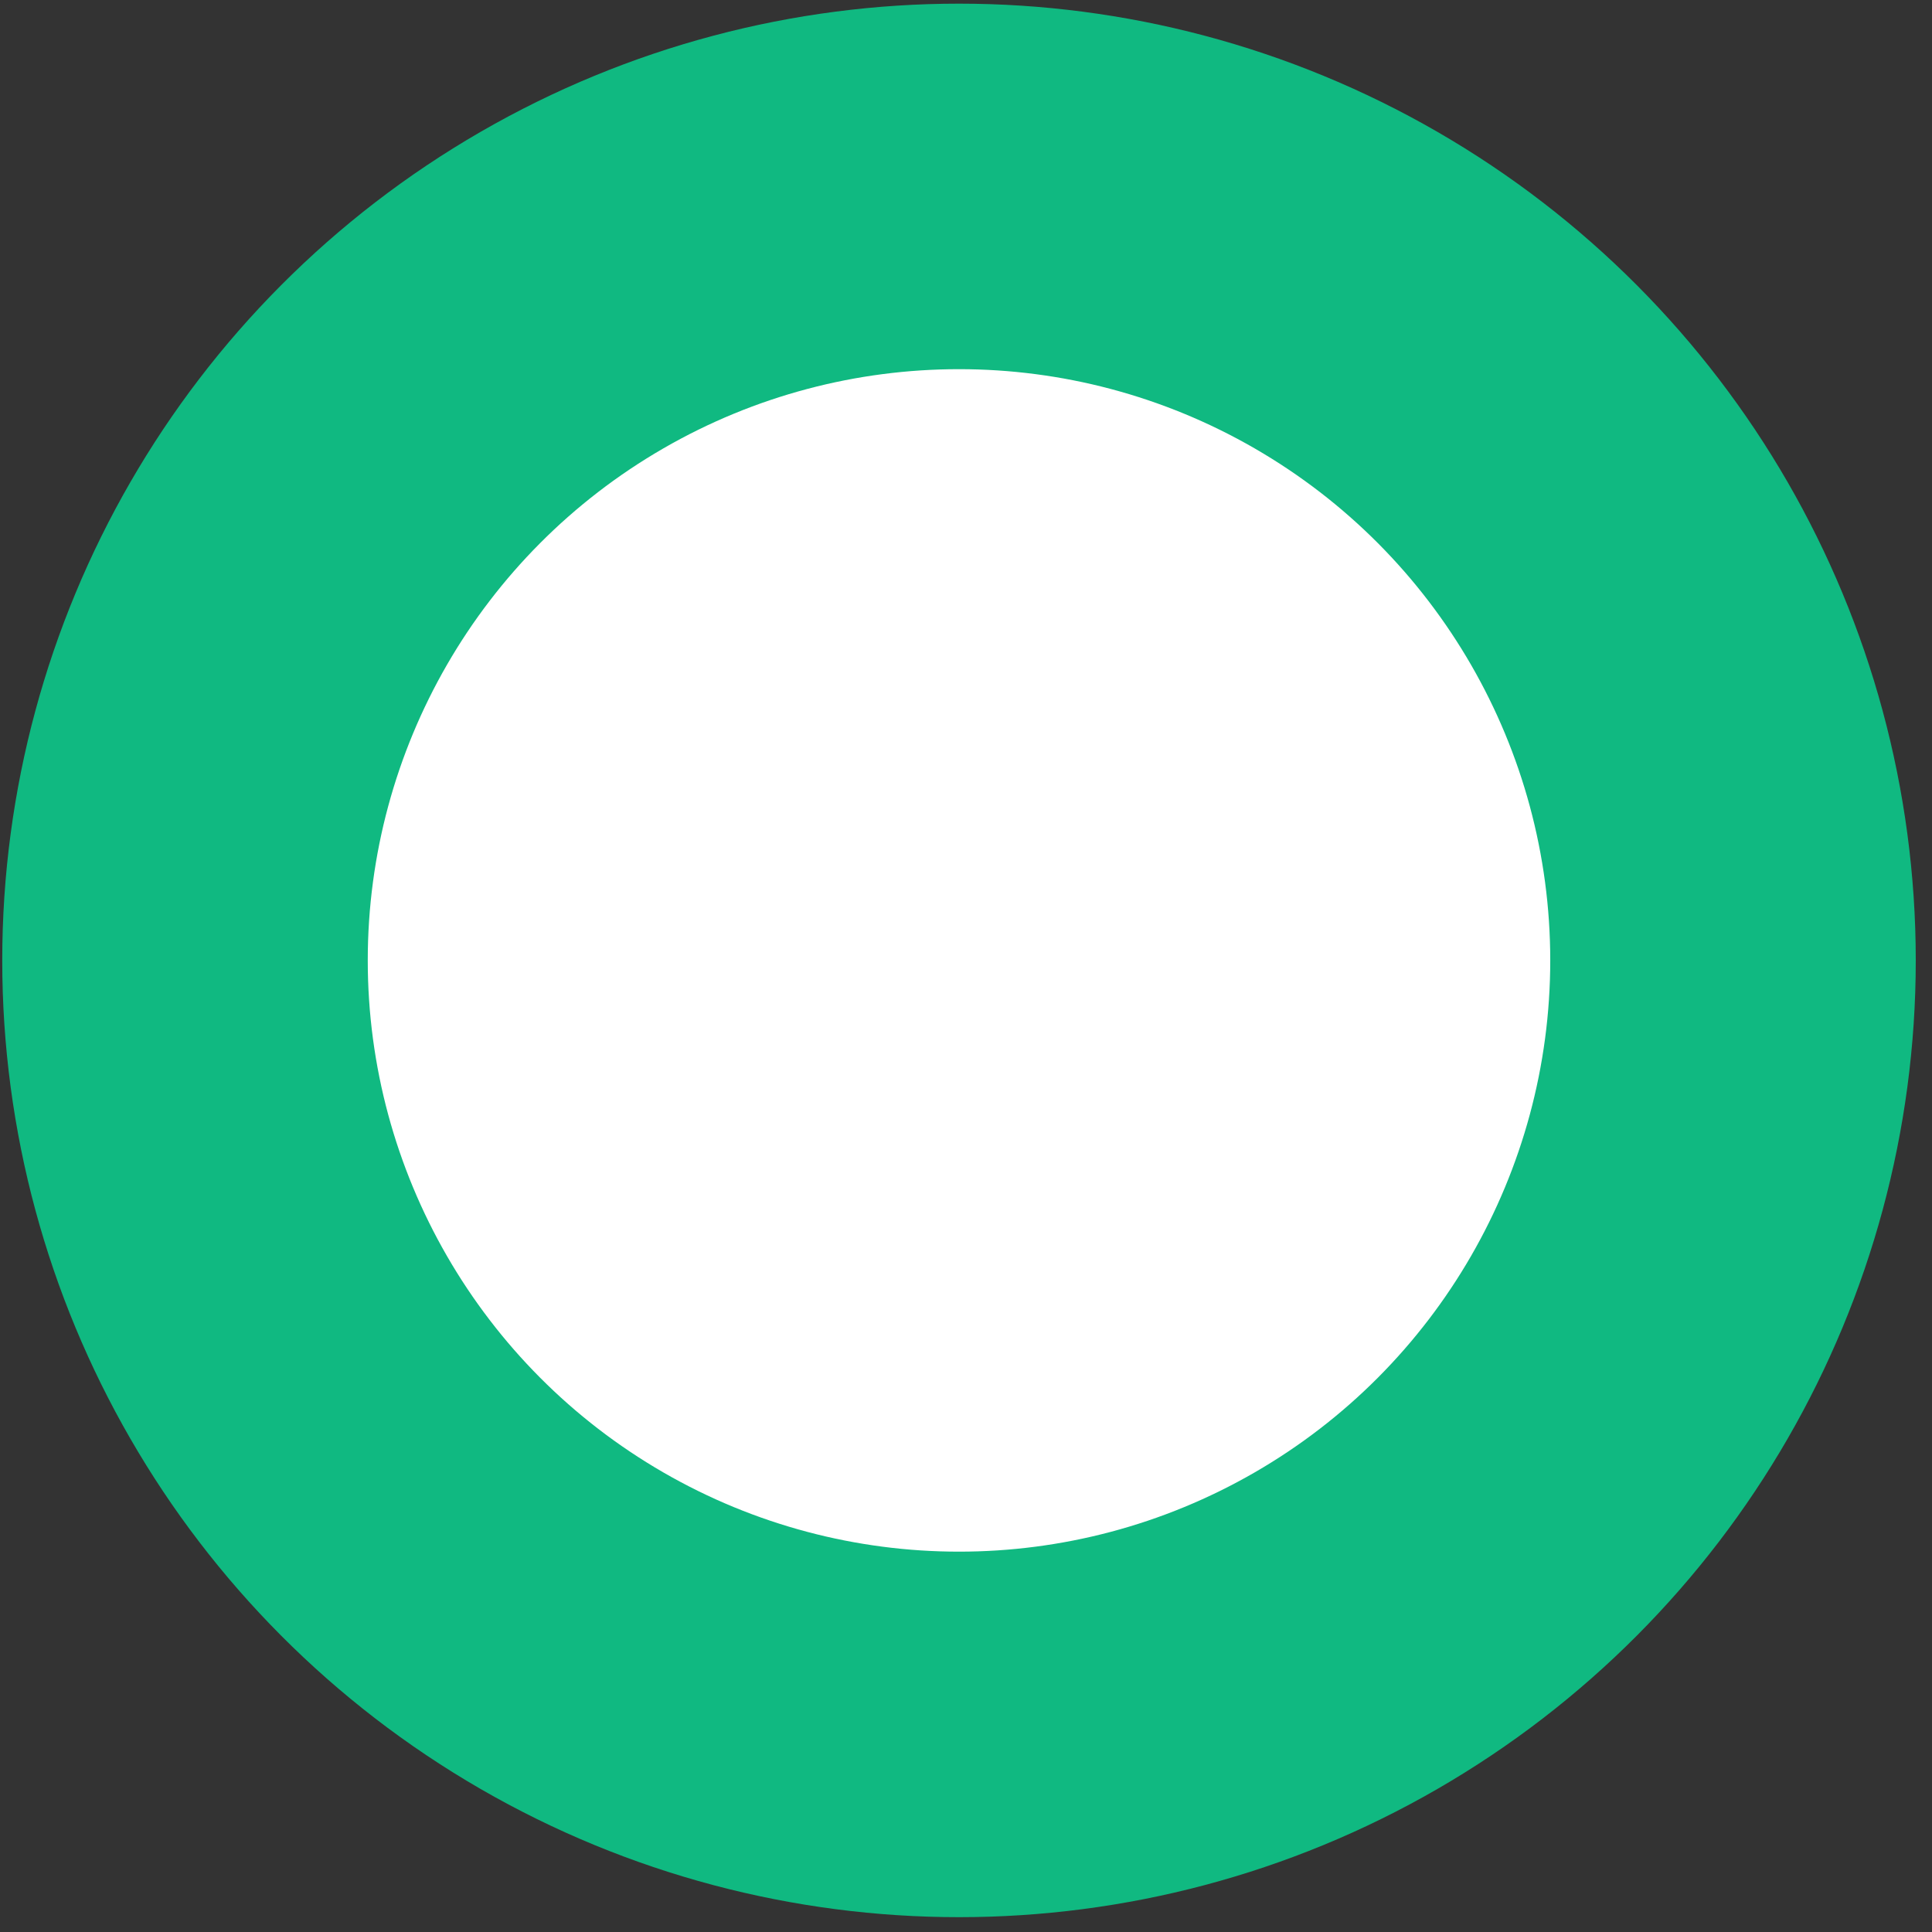 <svg width="37" height="37" viewBox="0 0 37 37" fill="none" xmlns="http://www.w3.org/2000/svg">
<rect x="0" y="0" width="37" height="37" fill="#333333" stroke="none"/>
<circle cx="18.366" cy="18.393" r="14.823" fill="white" stroke="#10B981" stroke-width="7"/>
</svg>
